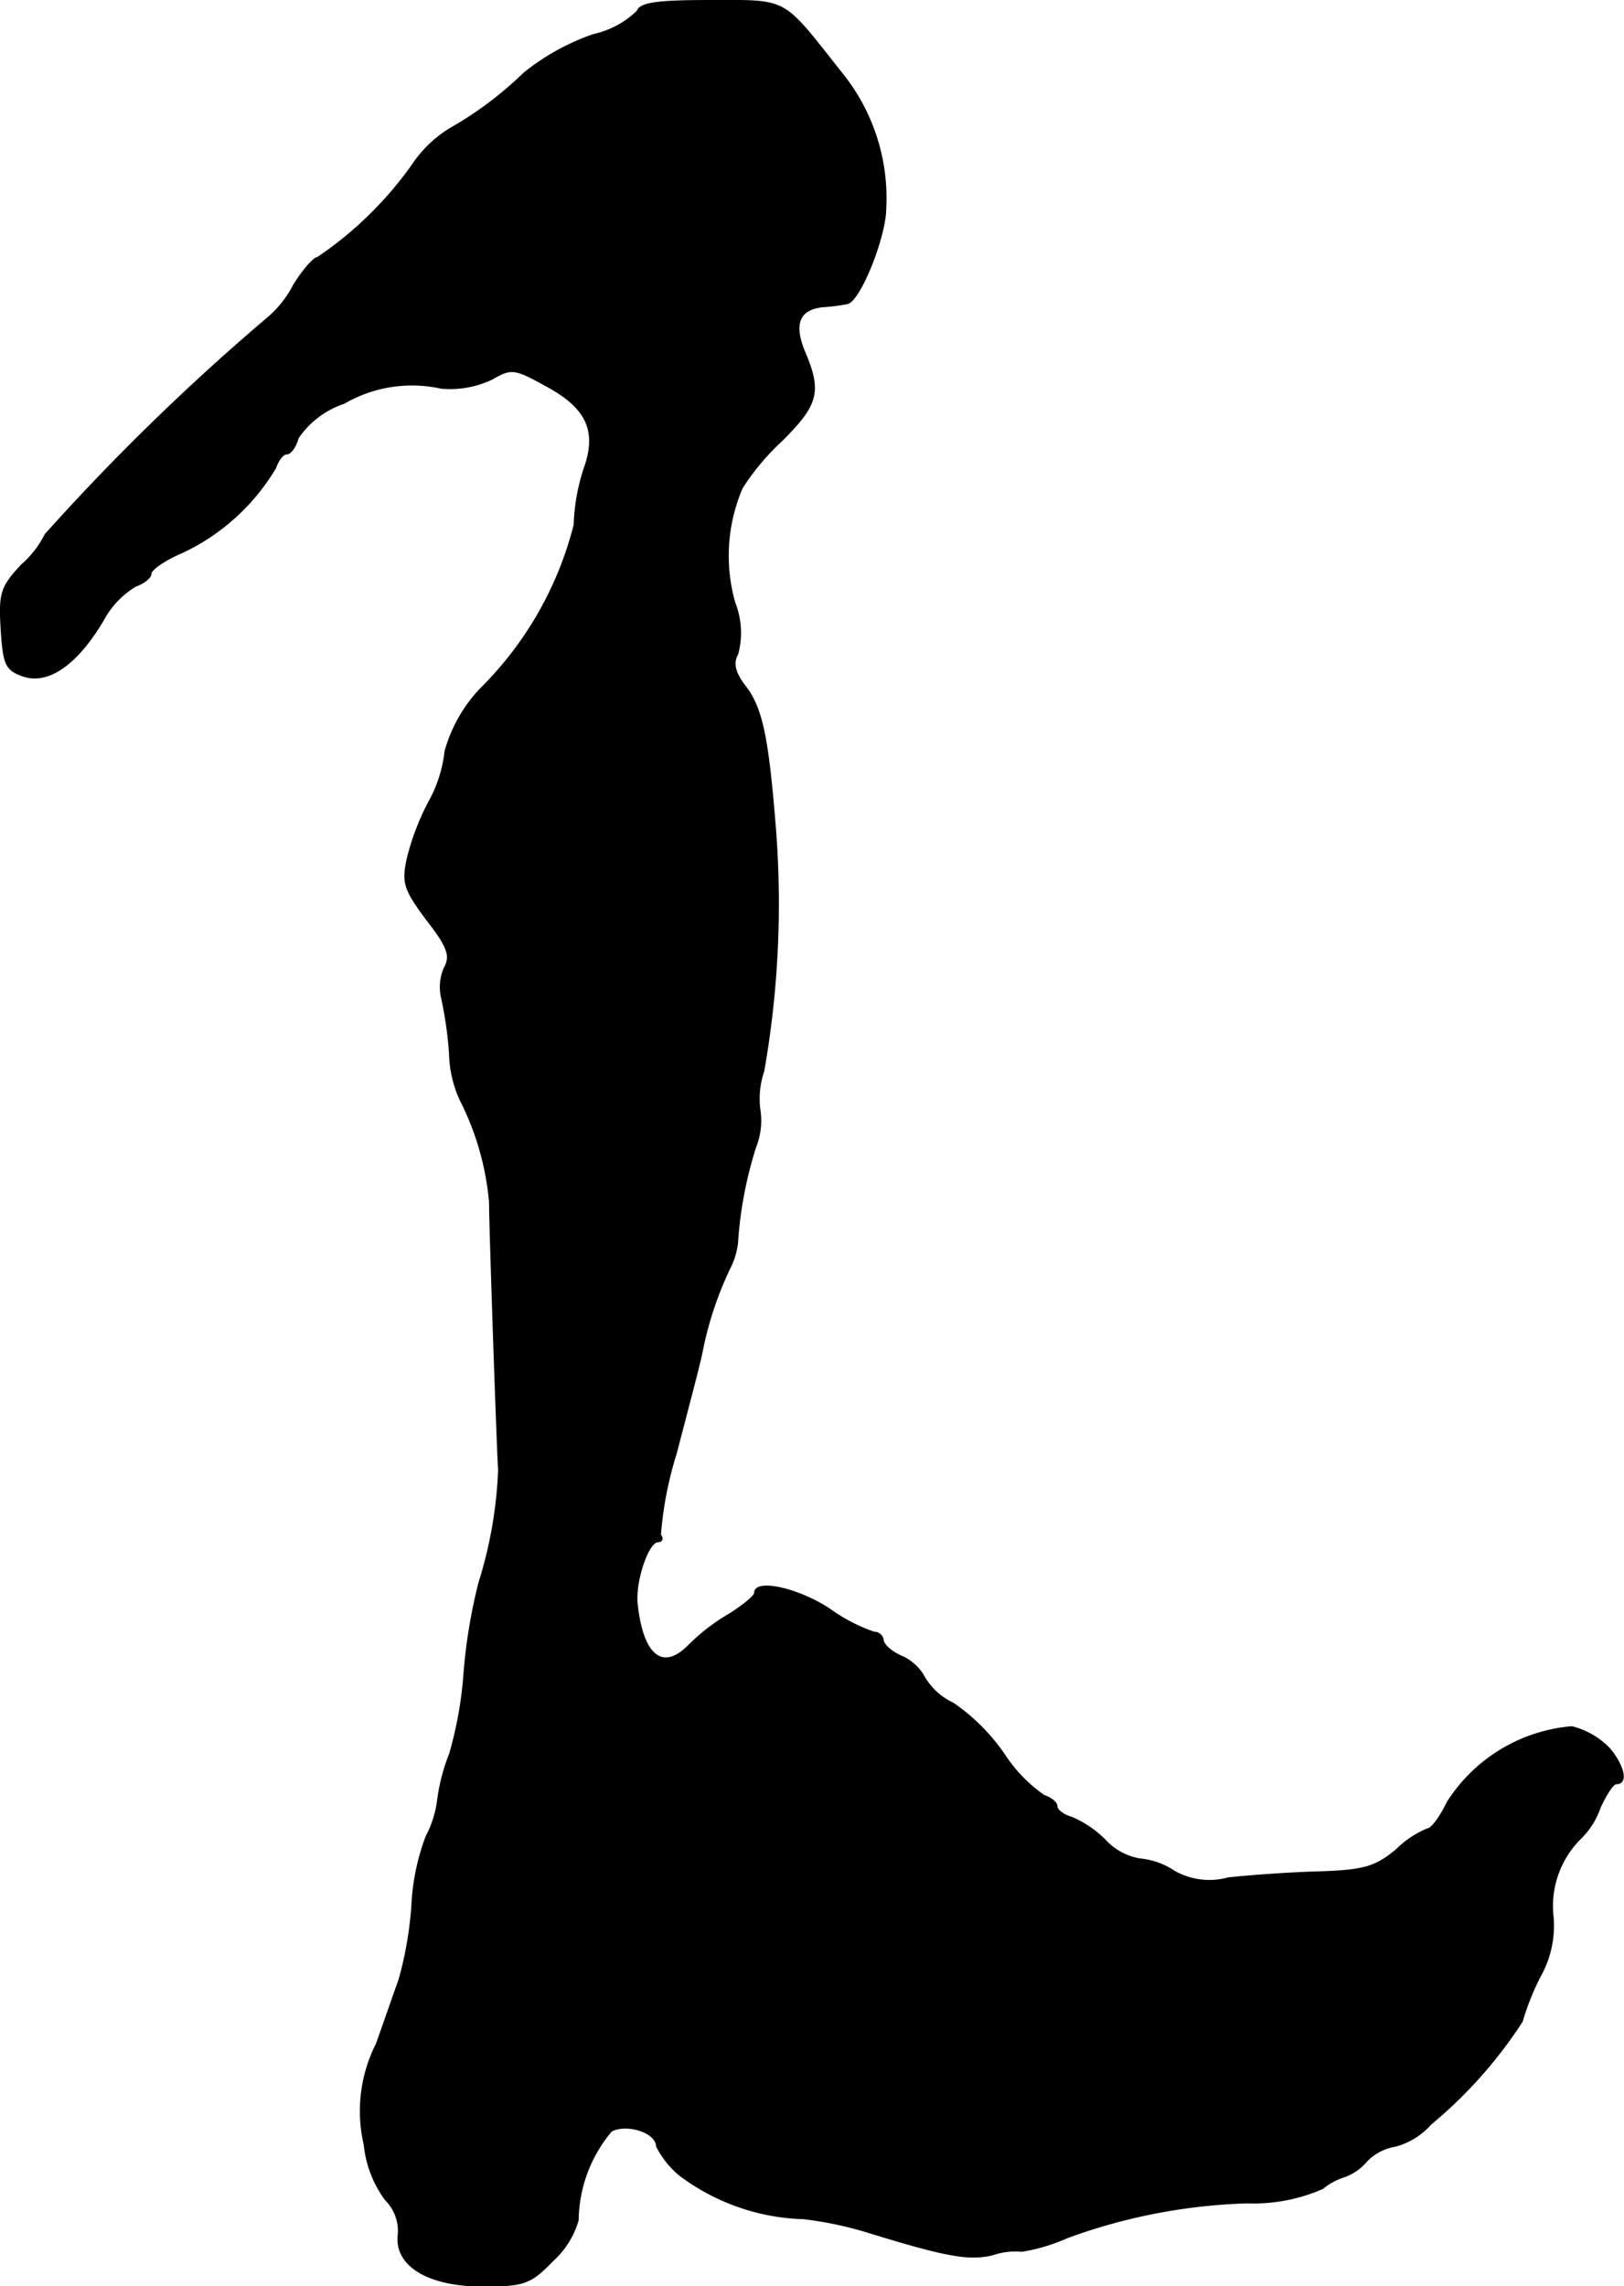 <?xml version="1.0" encoding="UTF-8"?>
<svg xmlns="http://www.w3.org/2000/svg"
     version="1.1"
     width="4.595mm"
     height="6.467mm"
     viewBox="0 0 13.025 18.332">
   <defs>
      <style type="text/css"><![CDATA[
      .a {
        stroke: #000;
        stroke-linecap: round;
        stroke-linejoin: round;
        stroke-width: 0.01px;
      }
    ]]></style>
   </defs>
   <path class="a"
         d="M5.111.09a.728.728,0,0,1-.351.188A1.854,1.854,0,0,0,4.202.587a2.92,2.92,0,0,1-.588.442.971.971,0,0,0-.309.297,2.964,2.964,0,0,1-.757.739c-.03,0-.121.103-.194.224a.865.865,0,0,1-.2.254A18.24,18.24,0,0,0,.362,4.287a.784.784,0,0,1-.188.242c-.164.176-.182.224-.164.515.018.285.036.327.176.376.2.067.43-.091.642-.448a.703.703,0,0,1,.26-.273c.067-.024.121-.067.121-.097,0-.036.115-.115.26-.176a1.723,1.723,0,0,0,.739-.672c.024-.067.061-.115.091-.115s.073-.055.091-.127a.721.721,0,0,1,.369-.279,1.084,1.084,0,0,1,.781-.121.787.787,0,0,0,.406-.073c.157-.091.182-.085.436.055.327.176.412.363.303.666a1.582,1.582,0,0,0-.079.448,2.824,2.824,0,0,1-.745,1.308,1.183,1.183,0,0,0-.291.509,1.07,1.07,0,0,1-.127.4,1.98,1.98,0,0,0-.176.46c-.042.194-.024.248.157.491.17.218.194.291.139.388a.387.387,0,0,0-.018.248,3.139,3.139,0,0,1,.061.43.945.945,0,0,0,.085.376,2.241,2.241,0,0,1,.236.818c0,.188.061,1.987.073,2.15a3.456,3.456,0,0,1-.157.902,4.303,4.303,0,0,0-.121.733,3.123,3.123,0,0,1-.115.642,1.539,1.539,0,0,0-.097.376.842.842,0,0,1-.091.285,1.809,1.809,0,0,0-.115.557,2.962,2.962,0,0,1-.103.594c-.042.115-.121.345-.182.515a1.191,1.191,0,0,0-.097.806.896.896,0,0,0,.17.442.351.351,0,0,1,.103.279c-.03.248.236.412.678.412.327,0,.382-.018.557-.2a.698.698,0,0,0,.206-.327,1.131,1.131,0,0,1,.267-.715c.127-.067.363.012.363.121a.732.732,0,0,0,.182.23,1.734,1.734,0,0,0,.999.351,2.931,2.931,0,0,1,.515.109c.63.194.806.224.993.182a.574.574,0,0,1,.242-.03,1.478,1.478,0,0,0,.363-.109,4.581,4.581,0,0,1,1.442-.279,1.386,1.386,0,0,0,.606-.115.53.53,0,0,1,.182-.097.418.418,0,0,0,.17-.121.408.408,0,0,1,.23-.121.581.581,0,0,0,.285-.176,3.646,3.646,0,0,0,.733-.824,2.052,2.052,0,0,1,.145-.363.828.828,0,0,0,.103-.472.764.764,0,0,1,.212-.624.633.633,0,0,0,.164-.254c.048-.103.103-.194.133-.194.091,0,.061-.139-.055-.279a.629.629,0,0,0-.303-.176,1.311,1.311,0,0,0-.999.606c-.055.115-.127.212-.157.212a.779.779,0,0,0-.254.17c-.17.139-.26.164-.624.176-.236.006-.557.03-.721.048a.57.57,0,0,1-.436-.055.595.595,0,0,0-.273-.097.485.485,0,0,1-.273-.145.849.849,0,0,0-.273-.188c-.067-.018-.121-.061-.121-.091s-.048-.067-.103-.085a1.192,1.192,0,0,1-.321-.333,1.599,1.599,0,0,0-.406-.406.523.523,0,0,1-.23-.206.384.384,0,0,0-.182-.17c-.085-.036-.151-.097-.151-.133a.073.073,0,0,0-.073-.061,1.353,1.353,0,0,1-.351-.182c-.254-.17-.606-.248-.606-.133,0,.024-.091.097-.194.164a1.61,1.61,0,0,0-.333.254c-.212.218-.376.085-.418-.345-.012-.182.091-.485.17-.485.03,0,.042-.024.018-.055a2.934,2.934,0,0,1,.127-.654c.085-.327.182-.69.206-.806a2.779,2.779,0,0,1,.224-.678.598.598,0,0,0,.061-.2,3.214,3.214,0,0,1,.145-.769.573.573,0,0,0,.036-.291.685.685,0,0,1,.03-.321A7.765,7.765,0,0,0,6.213,6.577c-.055-.666-.103-.896-.23-1.066-.091-.115-.109-.194-.067-.267a.658.658,0,0,0-.024-.412A1.377,1.377,0,0,1,5.952,3.912a1.94,1.94,0,0,1,.321-.382c.285-.285.315-.388.182-.703-.097-.23-.048-.351.151-.369a1.636,1.636,0,0,0,.188-.024c.103-.018.309-.539.309-.763A1.59,1.59,0,0,0,6.746.581C6.267-.025,6.328.005,5.704.005,5.274.005,5.135.023,5.111.09Z"/>
</svg>

